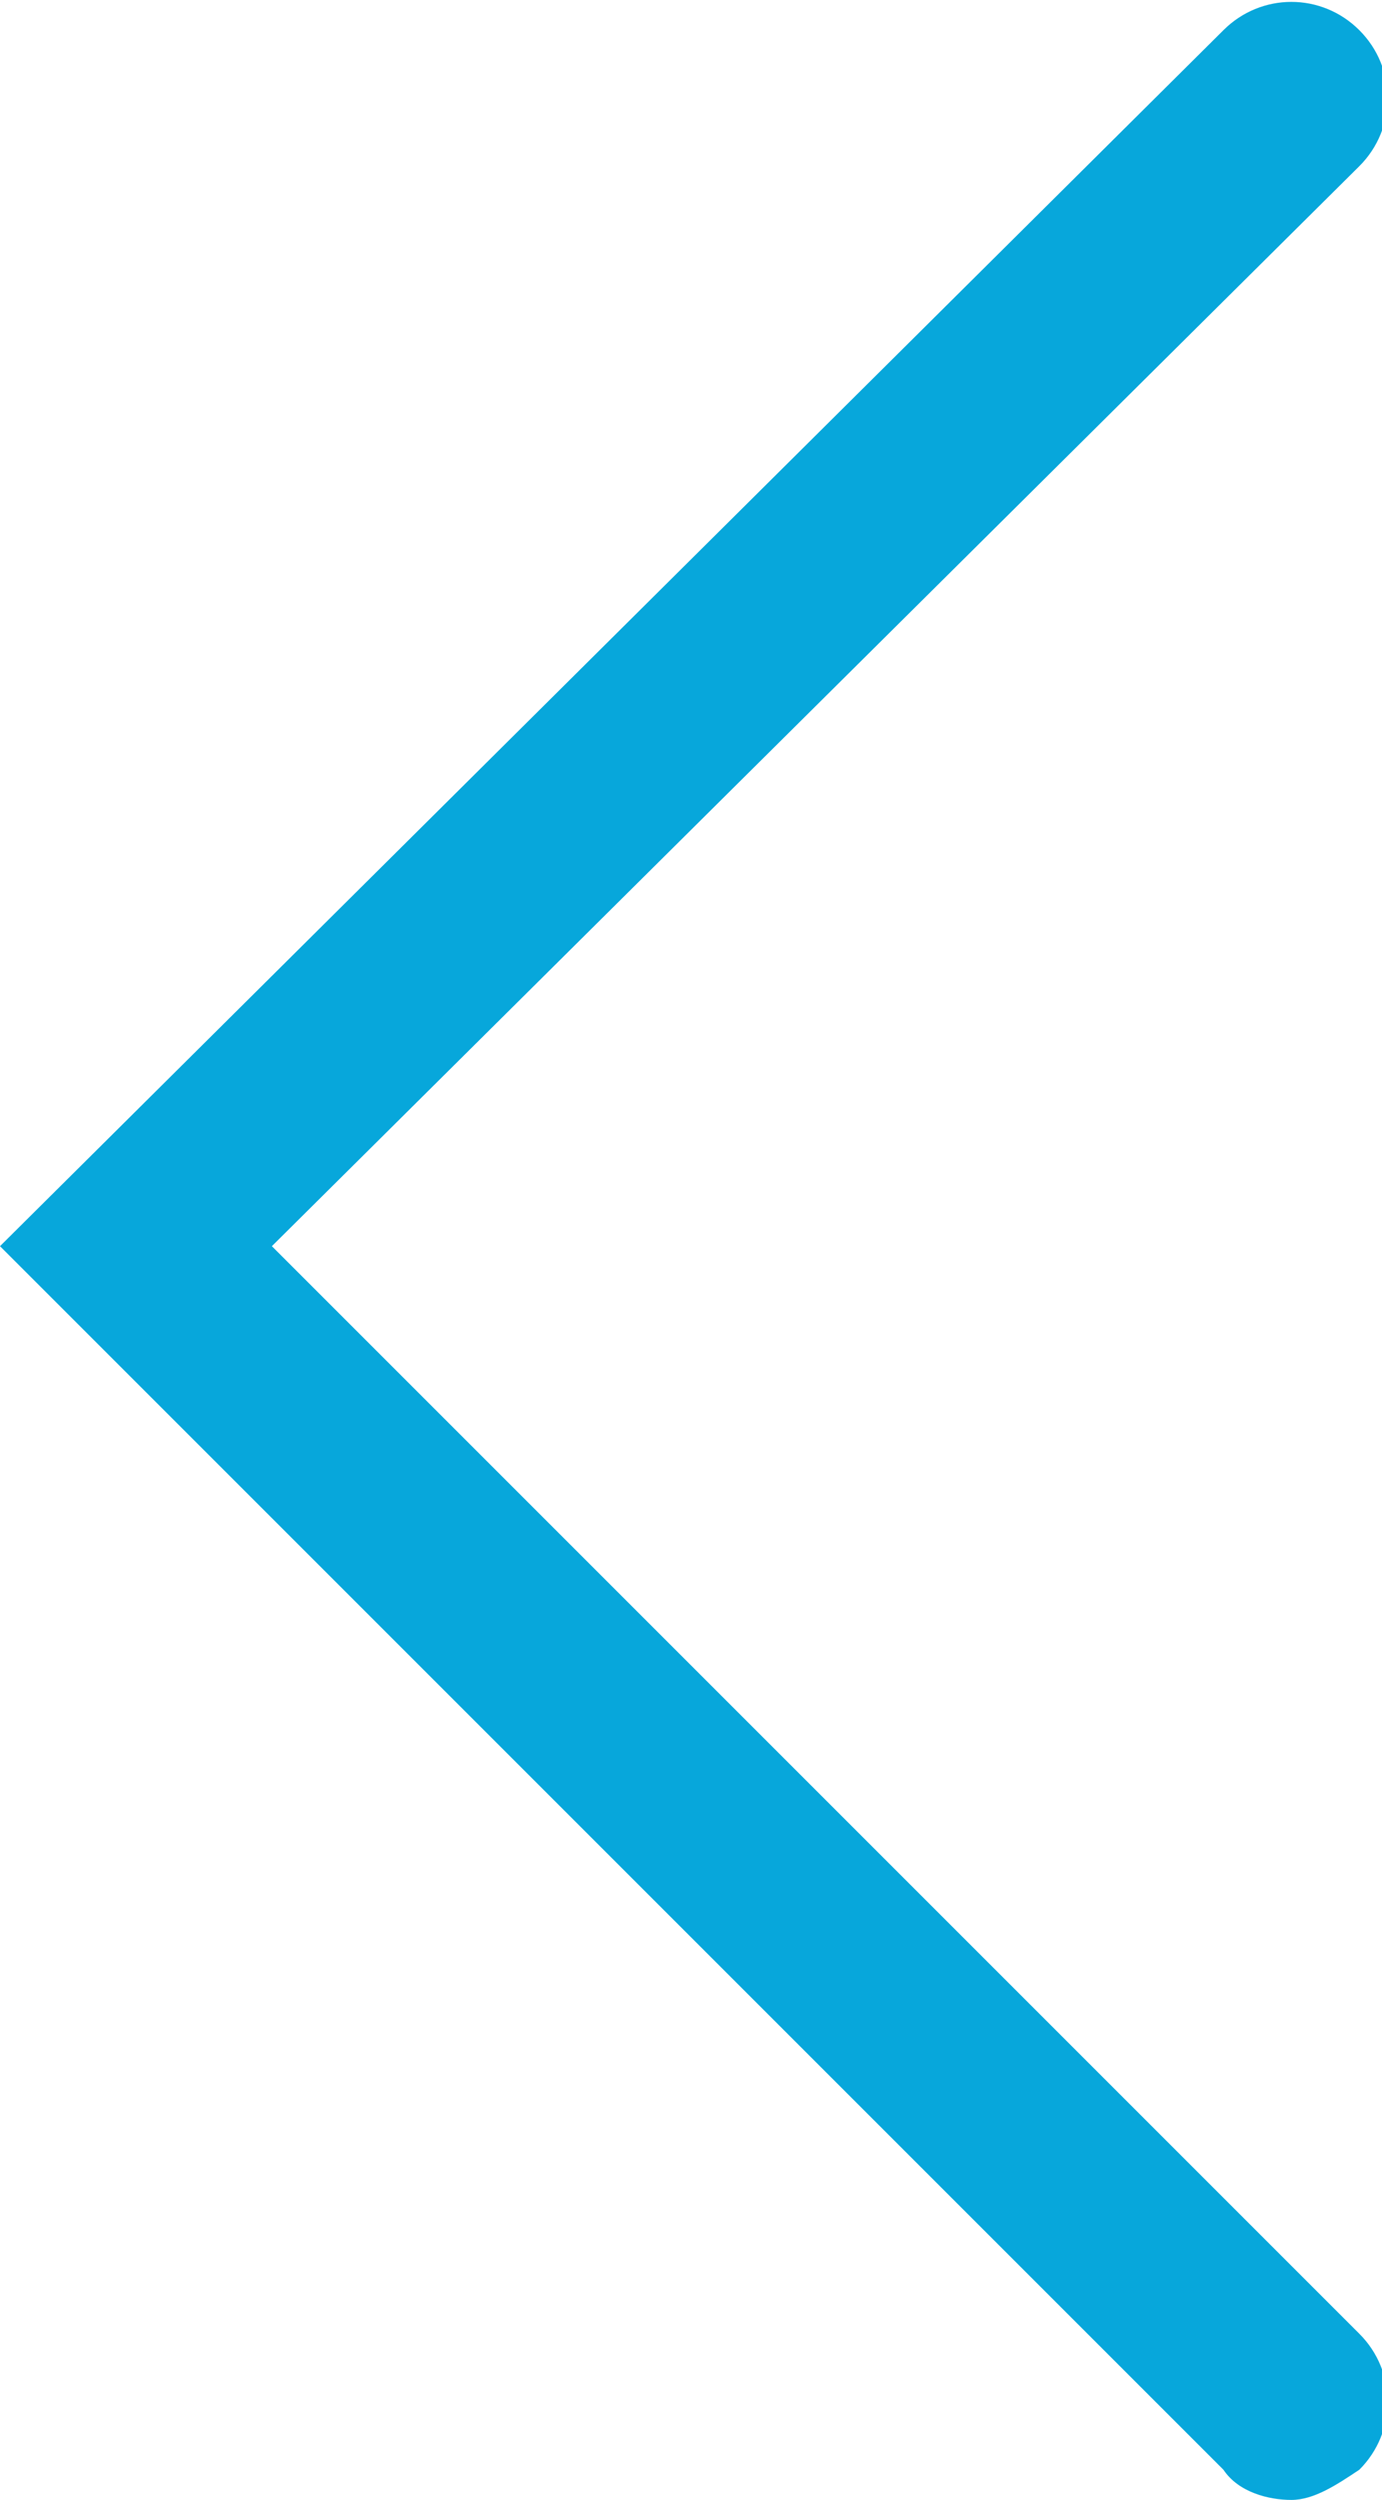 <?xml version="1.0" encoding="utf-8"?>
<!-- Generator: Adobe Illustrator 26.0.3, SVG Export Plug-In . SVG Version: 6.00 Build 0)  -->
<svg version="1.1" id="Layer_1" xmlns="http://www.w3.org/2000/svg" xmlns:xlink="http://www.w3.org/1999/xlink" x="0px" y="0px"
	 viewBox="0 0 18.3 33.1" style="enable-background:new 0 0 18.3 33.1;" xml:space="preserve">
<style type="text/css">
	.st0{fill:#07A7DB;}
</style>
<path class="st0" d="M17.1,33.1c-0.3,0-0.7-0.1-0.9-0.4L0,16.5L16.2,0.4c0.5-0.5,1.3-0.5,1.8,0s0.5,1.3,0,1.8L3.6,16.5L18,30.9
	c0.5,0.5,0.5,1.3,0,1.8C17.7,32.9,17.4,33.1,17.1,33.1z"/>
</svg>
